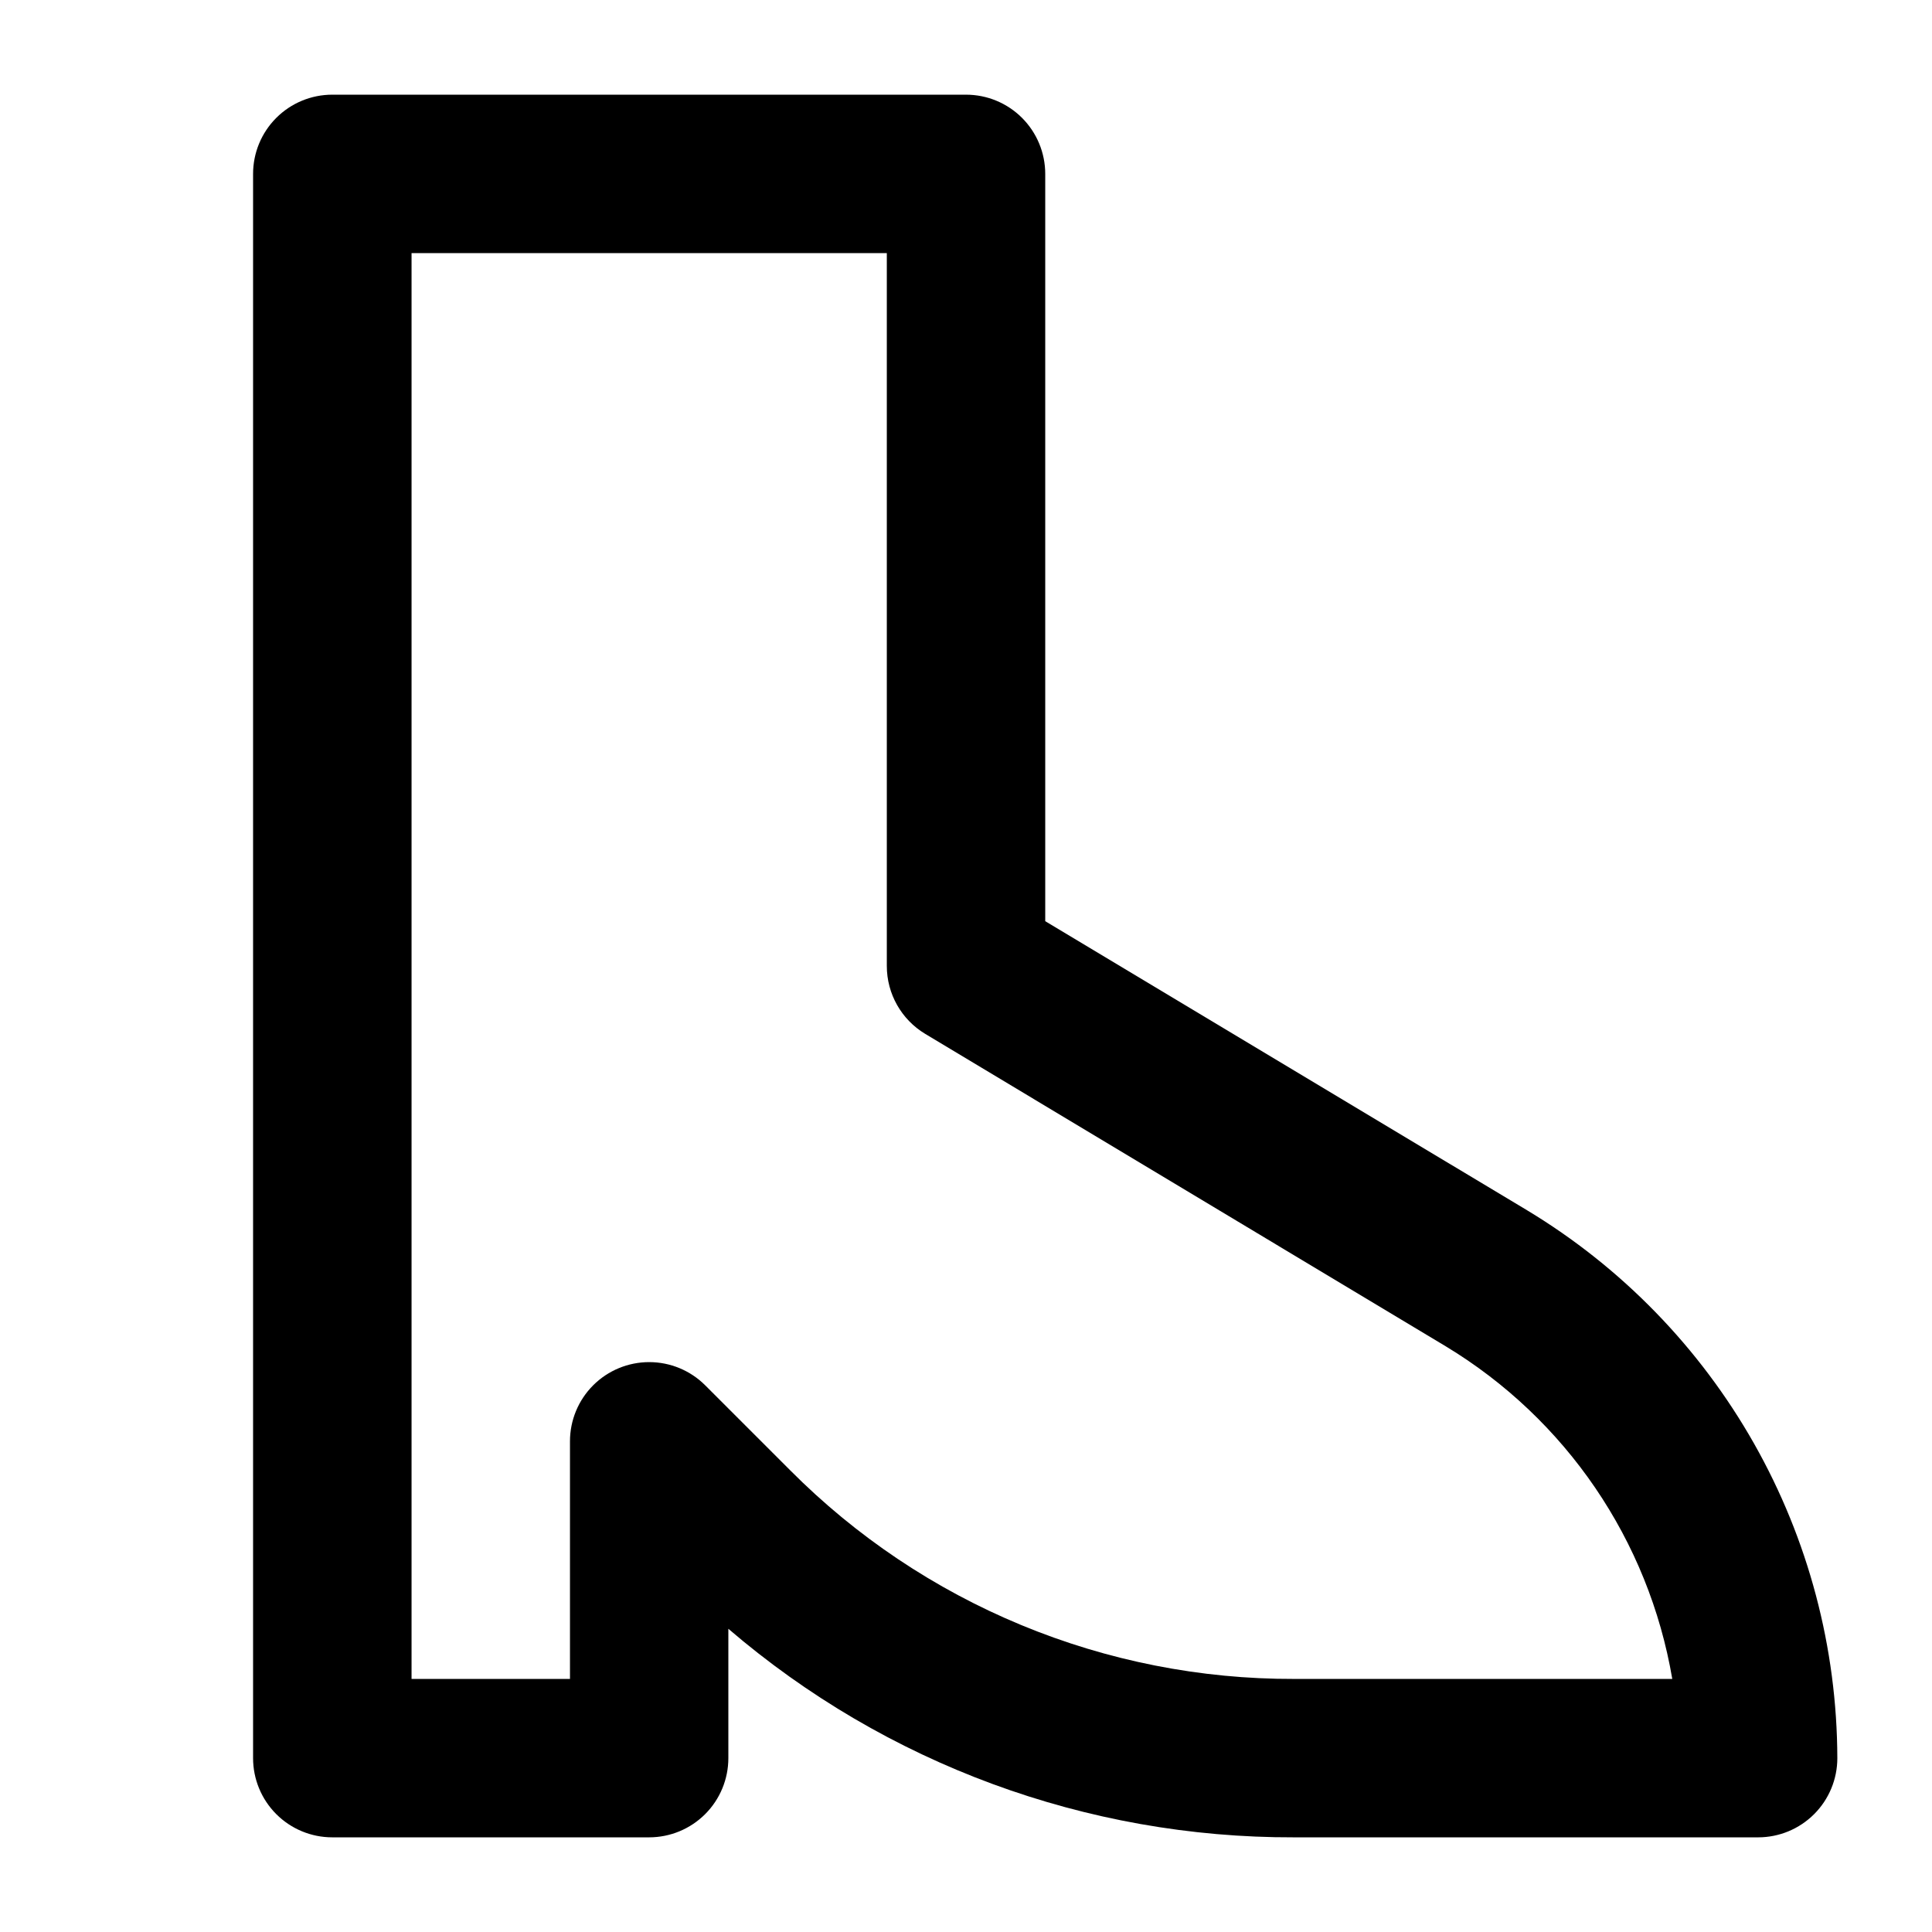<?xml version="1.0" encoding="UTF-8"?>
<!-- Uploaded to: ICON Repo, www.iconrepo.com, Generator: ICON Repo Mixer Tools -->
<svg fill="#000000" width="800px" height="800px" version="1.1" viewBox="144 144 512 512" xmlns="http://www.w3.org/2000/svg">
 <path d="m400 169.09h-167.94c-5.566 0-10.906 2.211-14.844 6.148s-6.148 9.277-6.148 14.844v419.84c0 5.57 2.211 10.906 6.148 14.844s9.277 6.148 14.844 6.148h83.969c5.566 0 10.906-2.211 14.844-6.148s6.148-9.273 6.148-14.844v-34.277c41.727 35.809 94.938 55.426 149.93 55.27h122.97c5.57 0 10.906-2.211 14.844-6.148s6.148-9.273 6.148-14.844c-0.07-29.223-7.672-57.934-22.07-83.363-14.398-25.43-35.109-46.723-60.133-61.816l-127.71-76.621v-198.04c0-5.566-2.215-10.906-6.148-14.844-3.938-3.938-9.277-6.148-14.844-6.148zm127.11 331.68c31.891 19.254 53.816 51.441 60.059 88.164h-100.21c-24.82 0.07-49.41-4.785-72.34-14.285-22.934-9.496-43.754-23.449-61.254-41.047l-22.484-22.484c-3.938-3.934-9.273-6.144-14.84-6.144s-10.906 2.211-14.844 6.144c-3.938 3.938-6.148 9.273-6.148 14.84v62.977h-41.984v-377.86h125.95v188.93c0 7.367 3.863 14.195 10.18 17.988z"/>
</svg>